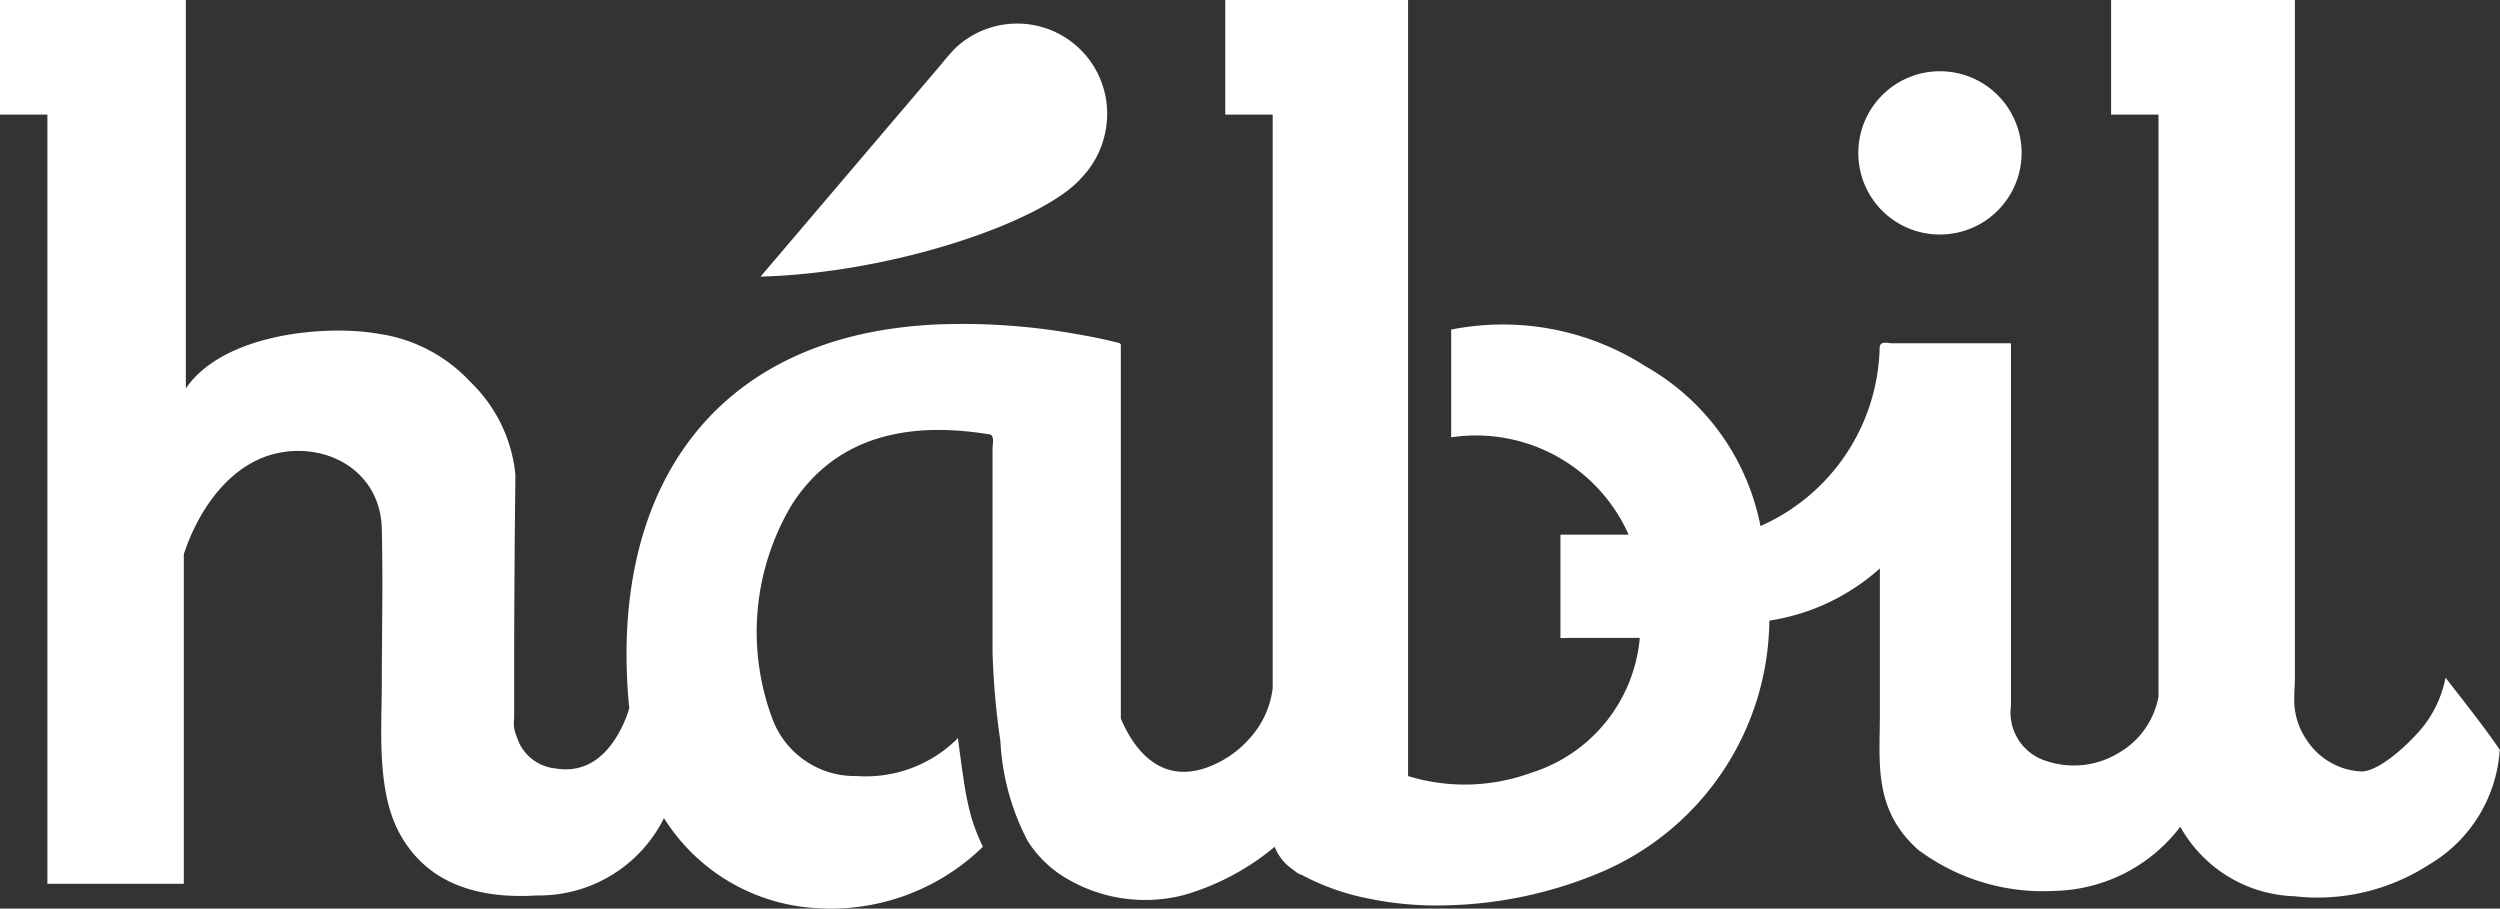 <svg xmlns="http://www.w3.org/2000/svg" viewBox="0 0 98.61 35.84"><rect x="0" y="0" width="98.61" height="35.84" fill="#333333" stroke="none"/><defs><style>.cls-1{fill:#fff;}</style></defs><g id="Layer_2" data-name="Layer 2"><g id="Layer_1-2" data-name="Layer 1"><path class="cls-1" d="M57.24,13v4.25a6.59,6.59,0,0,1,7,3.84H61.55v4s0,.05,0,.07.28,0,.42,0c.3,0,.6,0,.9,0h1.81a6.14,6.14,0,0,1-4.31,5.33,7.6,7.6,0,0,1-4.83.12V0H48.33l0,4.52h1.87V27.14a3.55,3.55,0,0,1-.87,1.94,4.1,4.1,0,0,1-1.77,1.21c-1.68.57-2.75-.53-3.35-1.95,0-3.7,0-7.39,0-11.08,0-1.23,0-2.45,0-3.68,0,0,0,0-.06-.05l-.33-.08c-.46-.11-.93-.2-1.4-.28a25.55,25.55,0,0,0-5.52-.37c-8.91.43-12.91,6.69-12.08,15.13v0a3.81,3.81,0,0,1-.15.44c-.48,1.15-1.33,2.18-2.76,1.94a1.77,1.77,0,0,1-1.51-1.2,1.94,1.94,0,0,1-.12-.39,1.87,1.87,0,0,1,0-.41c0-.44,0-.87,0-1.3q0-4.14.05-8.28a5.86,5.86,0,0,0-1.77-3.66,6.14,6.14,0,0,0-3.6-1.9c-2.15-.38-6.16,0-7.63,2.15V0H0C0,1.51,0,3,0,4.52H1.87V34.86H7.25v-13c.55-1.68,1.79-3.61,3.76-4s4,.77,4.05,3,0,4.1,0,6.15c0,1.74-.23,4.32.78,6,1.17,2,3.29,2.44,5.35,2.31a5.5,5.5,0,0,0,5-3.05,7.6,7.6,0,0,0,6,3.55,8.6,8.6,0,0,0,6.58-2.42,7.46,7.46,0,0,1-.48-1.25A12.23,12.23,0,0,1,38,30.68c-.08-.51-.14-1-.21-1.52v-.05a5.13,5.13,0,0,1-4,1.5,3.47,3.47,0,0,1-3.35-2.33,9.78,9.78,0,0,1,.81-8.4C33.05,17.1,36,16.64,39,17.13c.25,0,.15.4.15.55v.53c0,.35,0,.71,0,1.06,0,.7,0,1.4,0,2.1l0,4.36a30.08,30.08,0,0,0,.31,3.51,9.53,9.53,0,0,0,1.07,3.92,4.52,4.52,0,0,0,1.24,1.3,6.08,6.08,0,0,0,4.94.84,9.83,9.83,0,0,0,3.57-1.9,1.89,1.89,0,0,0,.75.92s0,0,0,0a.9.9,0,0,0,.34.2,9.25,9.25,0,0,0,2.55.91,13.17,13.17,0,0,0,3.13.28,16.57,16.57,0,0,0,6.13-1.32,10.9,10.9,0,0,0,6.61-9.91,8.42,8.42,0,0,0,4.36-2.06c0,1.92,0,3.84,0,5.75s-.27,3.75,1.5,5.34a8.22,8.22,0,0,0,5.39,1.63A6.4,6.4,0,0,0,86,32.61a5.34,5.34,0,0,0,4.48,2.74,8.09,8.09,0,0,0,5.32-1.24,5.67,5.67,0,0,0,2.8-4.54c-.69-1-1.41-1.9-2.14-2.84A4.45,4.45,0,0,1,95.28,29c-.38.42-1.43,1.41-2.12,1.43A2.72,2.72,0,0,1,91,29.21,2.83,2.83,0,0,1,90.52,28c-.06-.44,0-.87,0-1.31V0H83.27l0,4.52h1.87V27.43s0,0,0,.05a3.24,3.24,0,0,1-1.61,2.24,3.38,3.38,0,0,1-2.77.31,2,2,0,0,1-1.44-2.19c0-.95,0-1.91,0-2.86,0-3.81,0-7.63,0-11.44H74.63c-.2,0-.49-.12-.49.21h0a7.89,7.89,0,0,1-4.7,7,9.28,9.28,0,0,0-4.53-6.3A10.44,10.44,0,0,0,57.24,13Z"></path><path class="cls-1" d="M42.67,7C41.19,8.73,35.26,10.77,30,10.91l7.14-8.39c.14-.19.51-.59.51-.59a3.55,3.55,0,0,1,6,2.93A3.62,3.62,0,0,1,42.67,7Z"></path><path class="cls-1" d="M76.52,9.25A3.22,3.22,0,1,0,73.3,6,3.21,3.21,0,0,0,76.52,9.25Z"></path><path class="cls-1" d="M50.29,33.41h0"></path></g></g></svg>